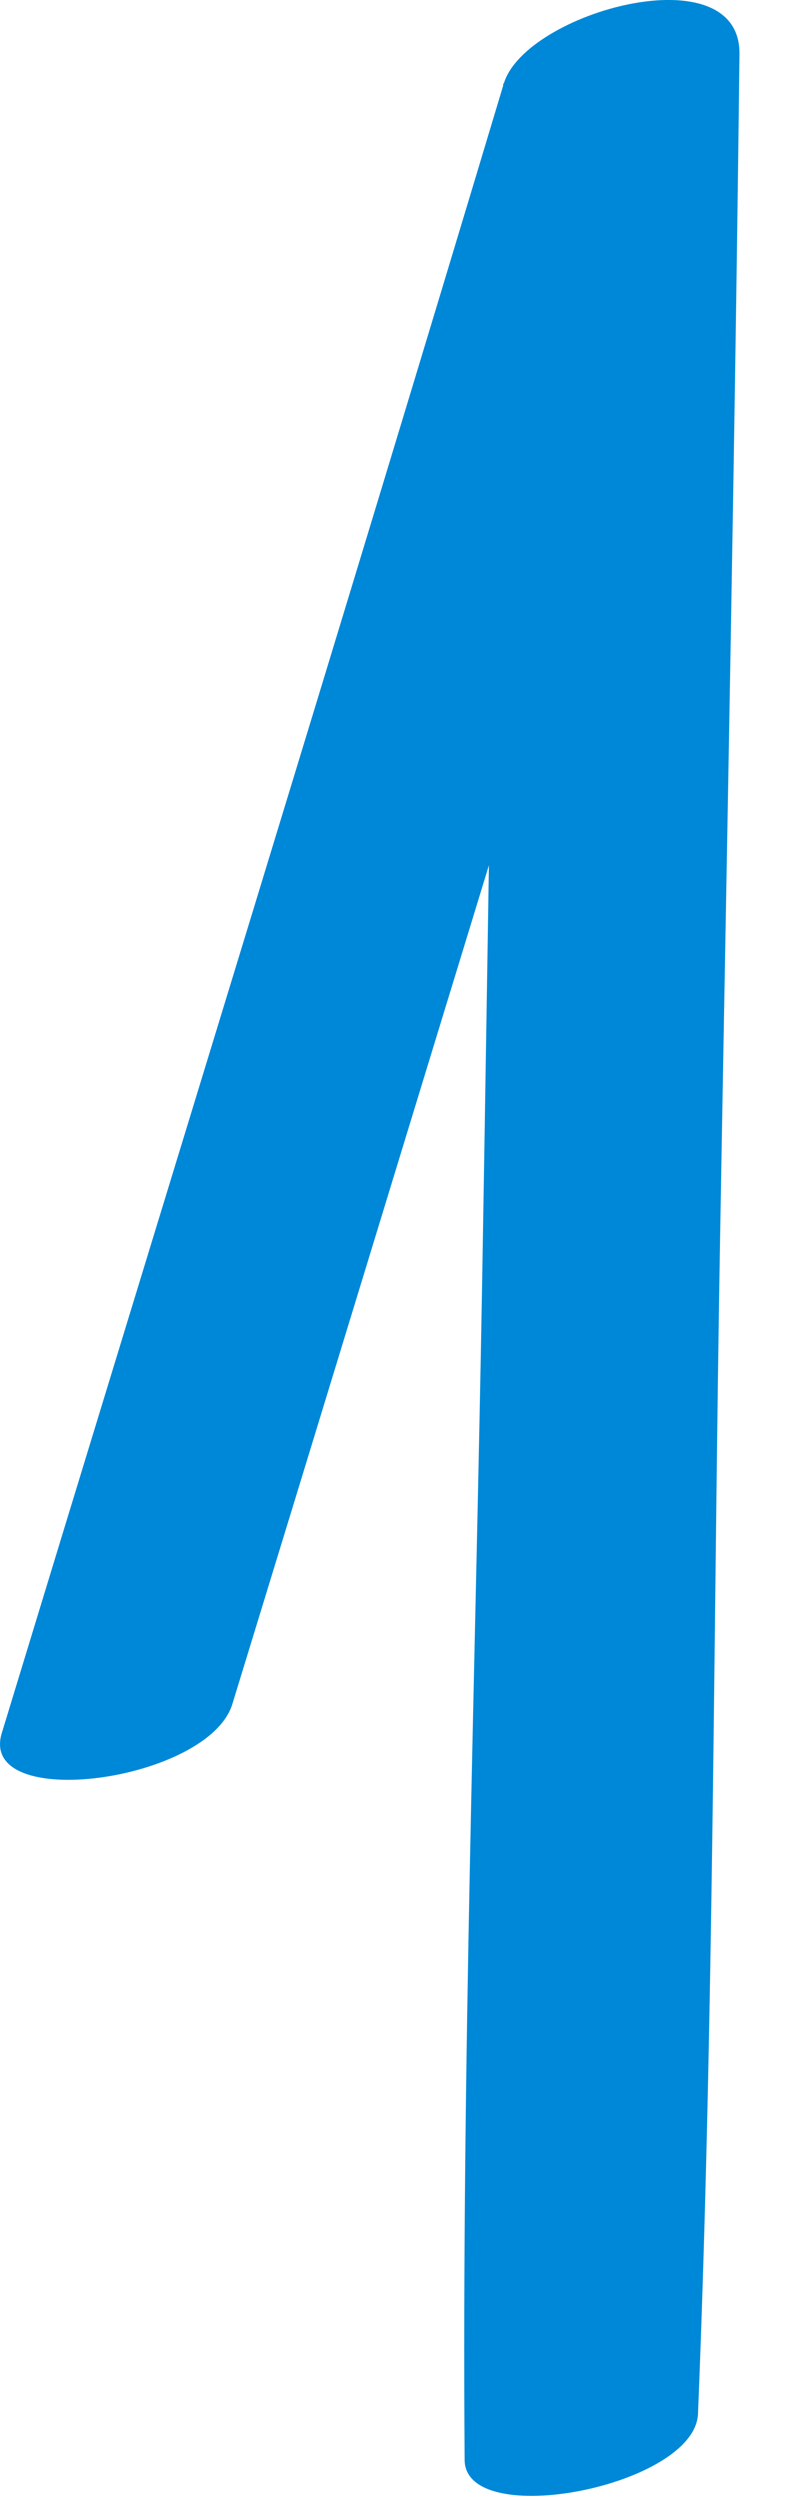 <?xml version="1.0" encoding="UTF-8"?> <svg xmlns="http://www.w3.org/2000/svg" width="14" height="44" viewBox="0 0 14 44" fill="none"><path d="M4.092 29.99C7.062 20.31 10.002 10.62 13.012 0.95L8.862 1.47C8.702 8.47 8.612 15.48 8.492 22.48C8.372 29.48 8.132 36.35 8.182 43.29C8.182 44.55 12.242 43.76 12.292 42.48C12.572 35.56 12.562 28.63 12.682 21.71C12.802 14.79 12.942 7.87 13.022 0.95C13.042 -0.83 9.252 0.21 8.872 1.47C5.962 11.16 2.982 20.82 0.032 30.5C-0.398 31.91 3.672 31.36 4.092 29.99Z" fill="#0088D8"></path></svg> 